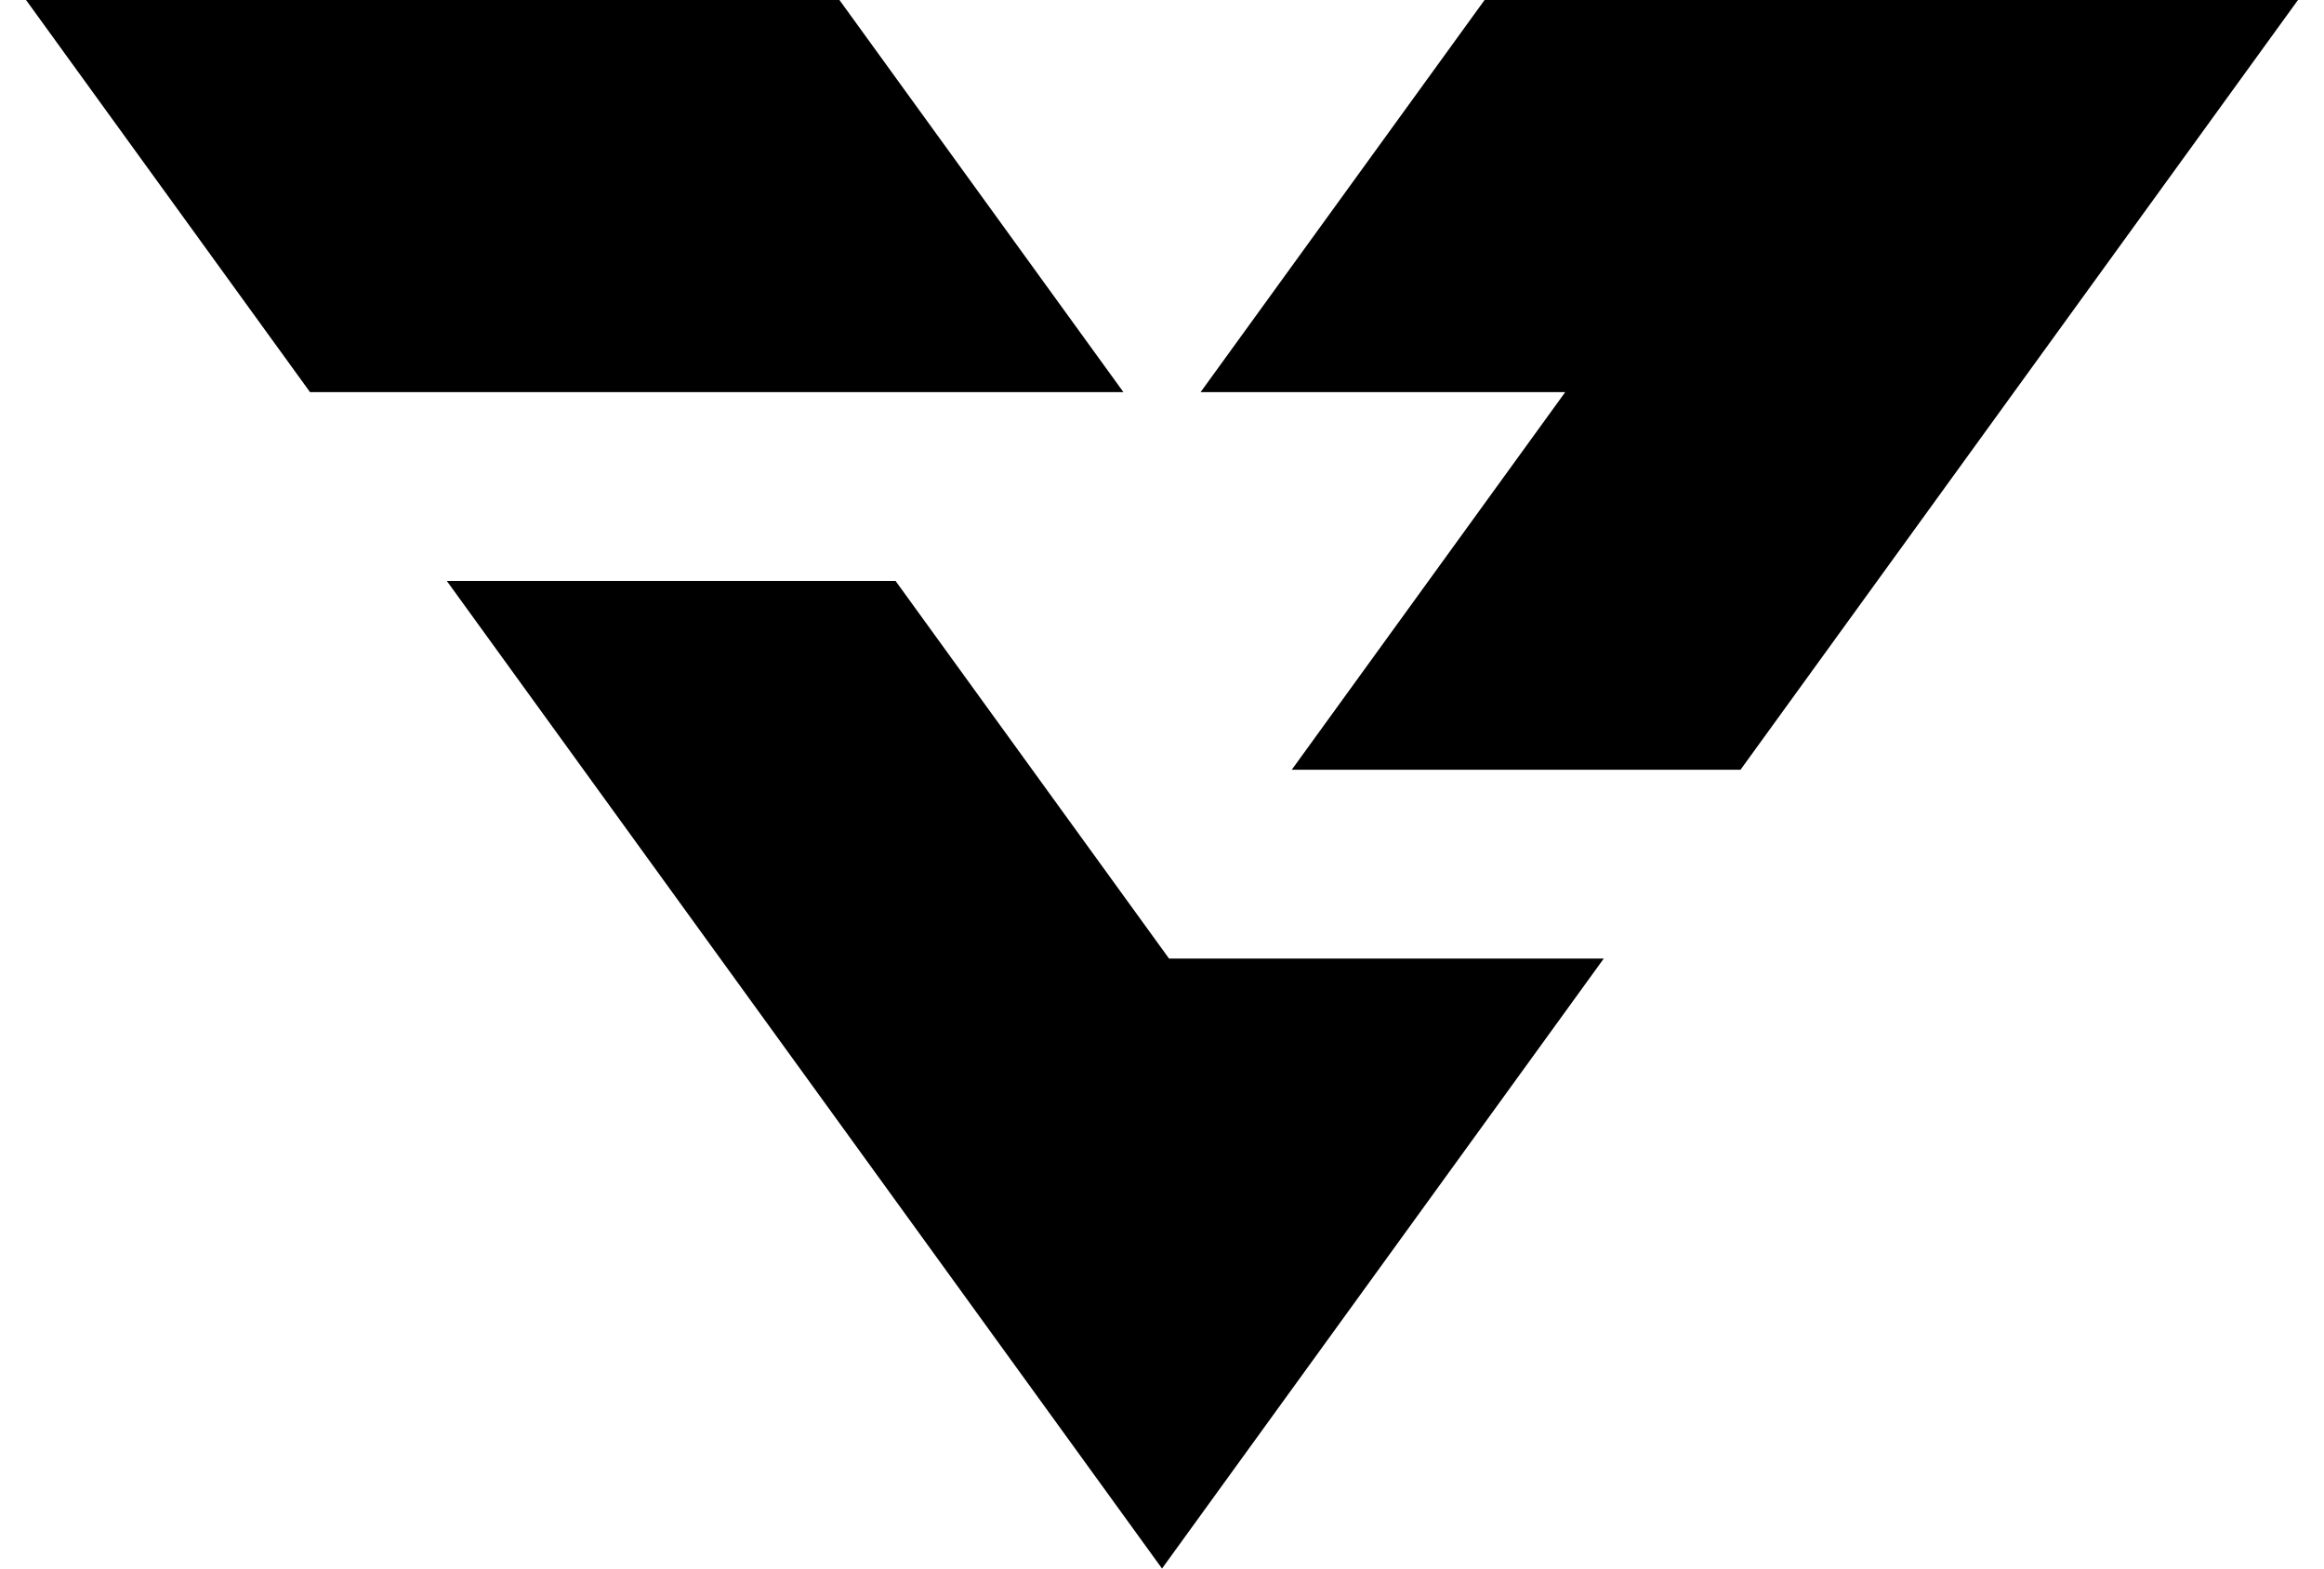 <?xml version="1.0" encoding="UTF-8"?>
<!-- Created with Inkscape (http://www.inkscape.org/) -->
<svg width="400" height="270" version="1.1" viewBox="0 0 400 270" xmlns="http://www.w3.org/2000/svg" xmlns:cc="http://creativecommons.org/ns#" xmlns:dc="http://purl.org/dc/elements/1.1/" xmlns:rdf="http://www.w3.org/1999/02/22-rdf-syntax-ns#">
 <path d="m4.482 0 48.879 67.5h140l-48.879-67.5h-140zm251.04 0-48.879 67.5h62.758l-47.068 65h77.24l95.949-132.5h-140zm-178.62 100 123.1 170 76.035-105h-74.828l-47.068-65h-77.242z"/>
</svg>
